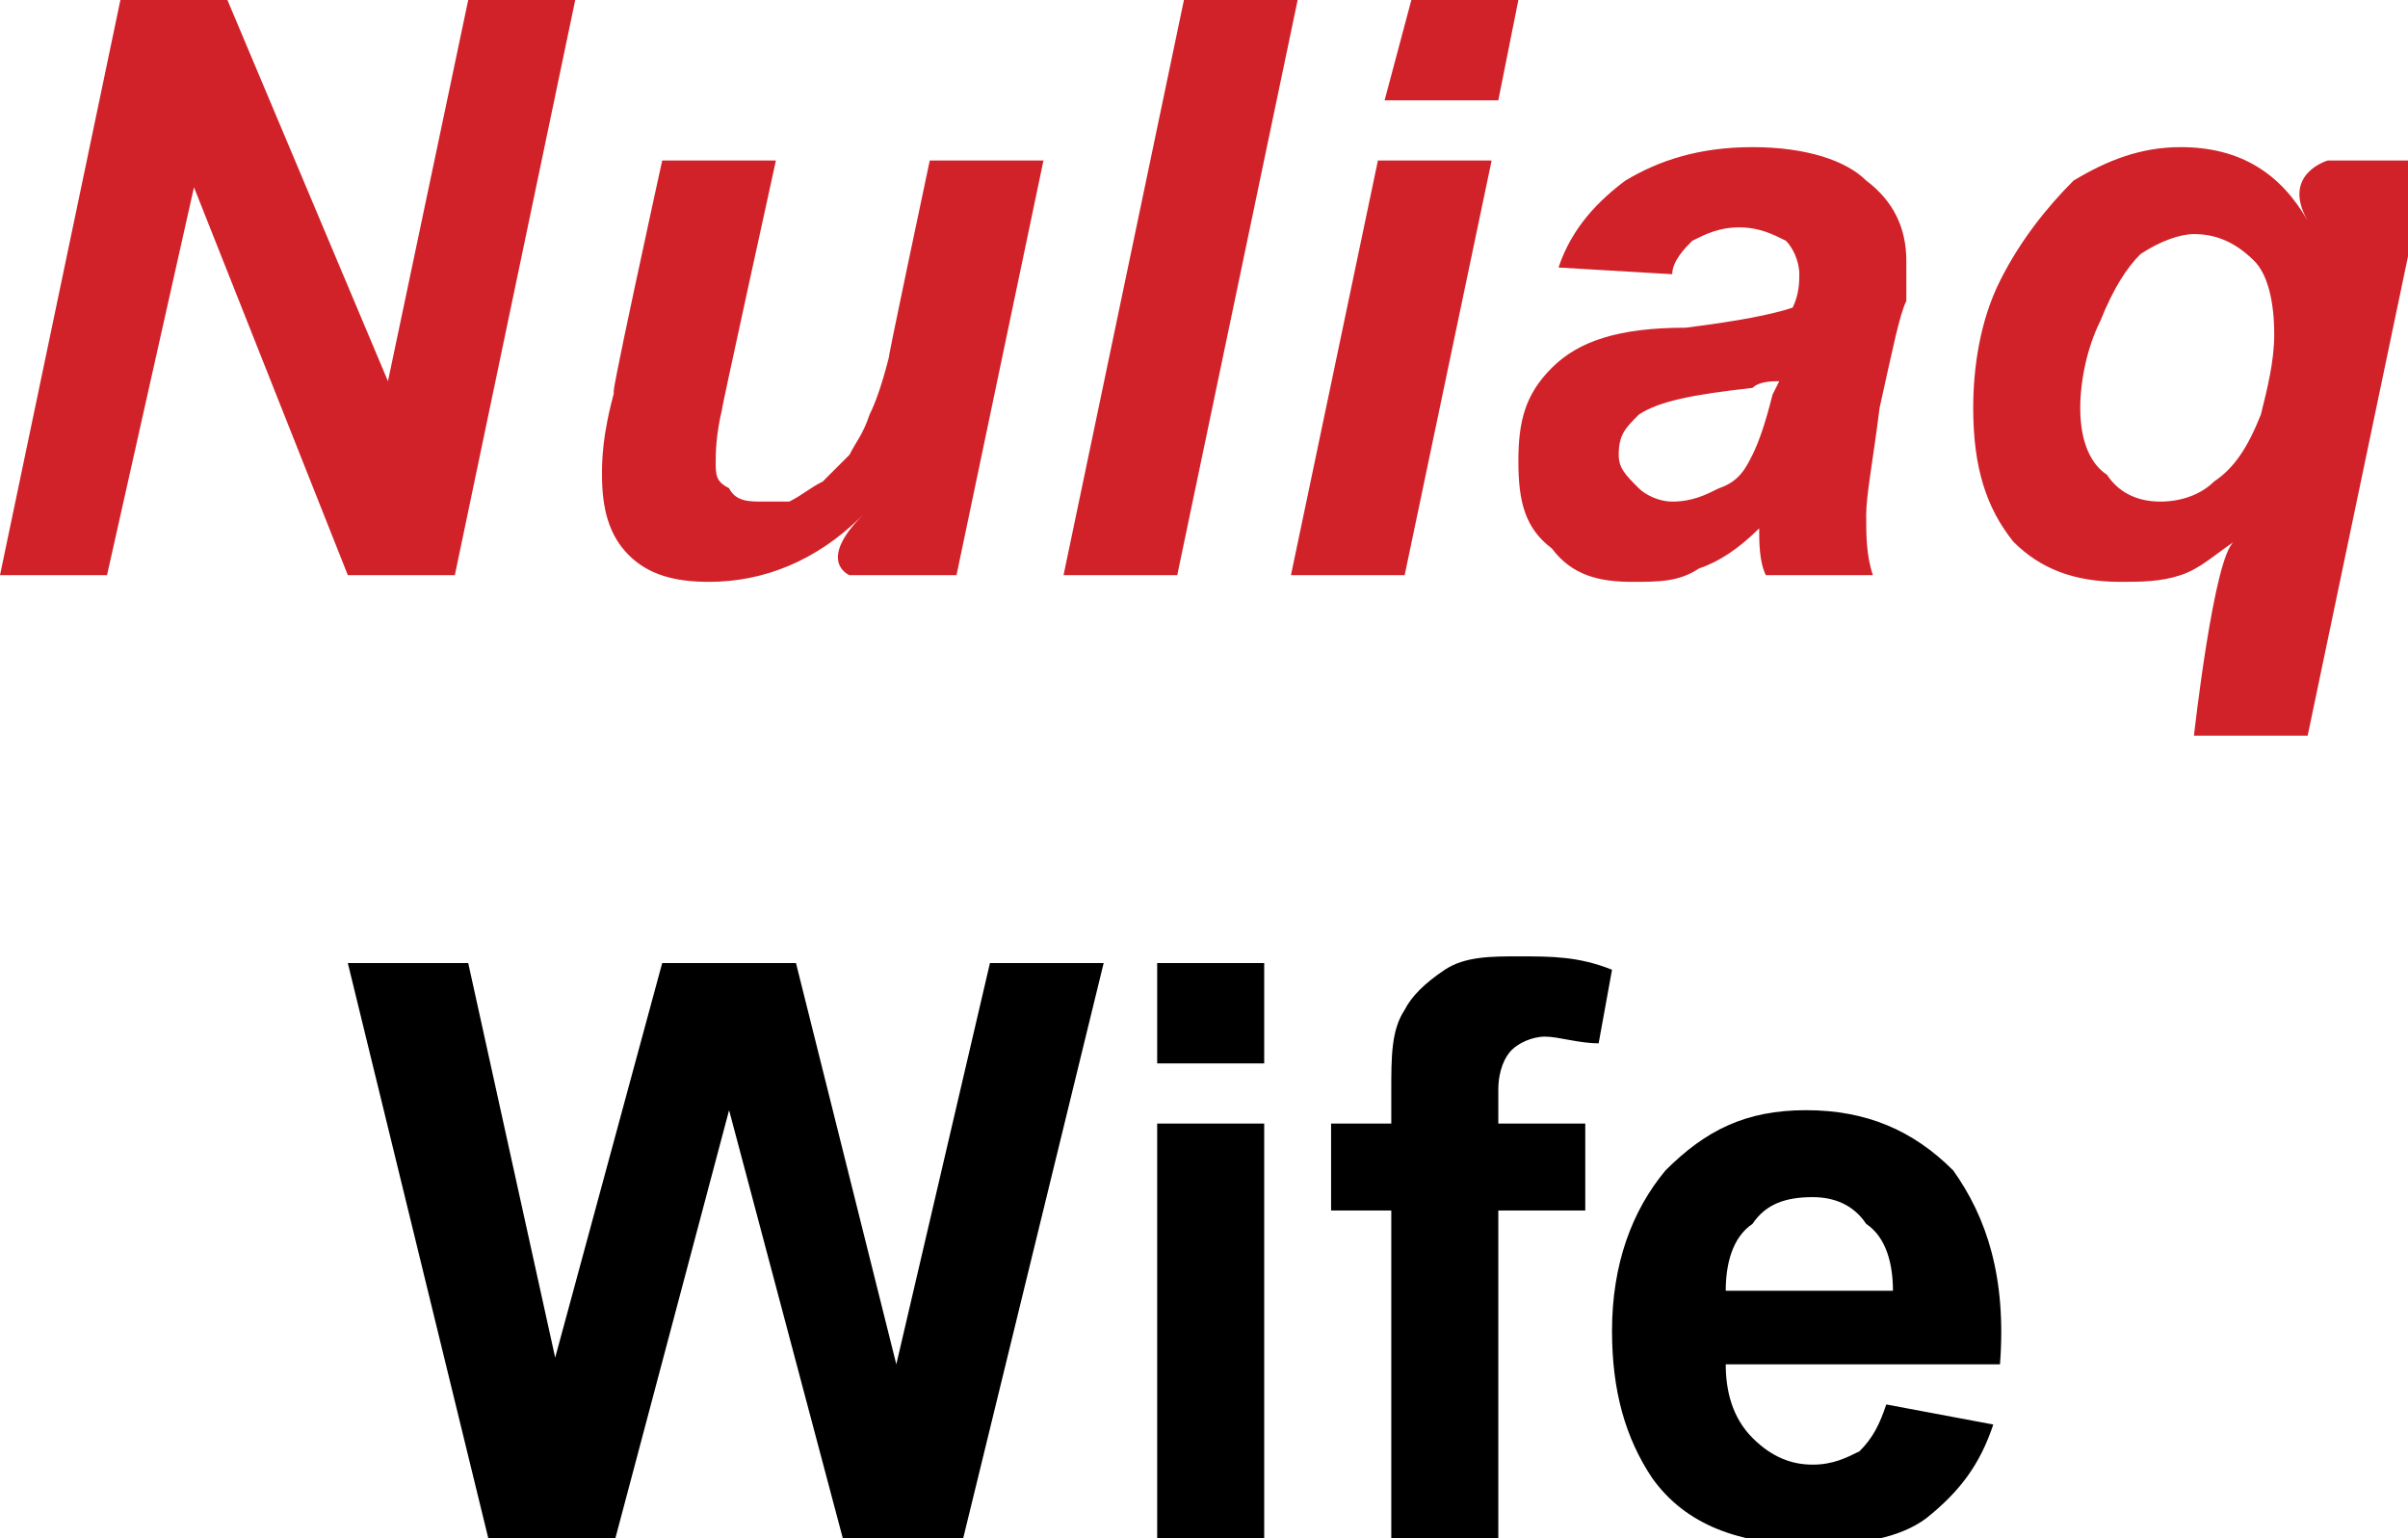 <?xml version="1.0" standalone="no"?><!DOCTYPE svg PUBLIC "-//W3C//DTD SVG 1.1//EN" "http://www.w3.org/Graphics/SVG/1.1/DTD/svg11.dtd"><svg xmlns="http://www.w3.org/2000/svg" version="1.1" style="left: 22.73% !important; width: 55.63% !important;top: 0.31% !important; height48.68% !important;" width="36px" height="23px" viewBox="0 0 36 23">  <desc>Nuliaq Wife</desc>  <defs/>  <g id="Group96975">    <path d="M 7.3 23.0 L 5.2 14.4 L 7.0 14.4 L 8.3 20.3 L 9.9 14.4 L 11.9 14.4 L 13.4 20.4 L 14.8 14.4 L 16.5 14.4 L 14.4 23.0 L 12.6 23.0 L 10.9 16.6 L 9.2 23.0 L 7.3 23.0 Z M 17.3 15.9 L 17.3 14.4 L 18.9 14.4 L 18.9 15.9 L 17.3 15.9 Z M 17.3 23.0 L 17.3 16.8 L 18.9 16.8 L 18.9 23.0 L 17.3 23.0 Z M 19.9 16.8 L 20.8 16.8 C 20.8 16.8 20.8 15.8 20.8 16.3 C 20.8 15.8 20.8 15.4 21.0 15.1 C 21.1 14.9 21.3 14.7 21.6 14.5 C 21.9 14.3 22.3 14.3 22.7 14.3 C 23.2 14.3 23.6 14.3 24.1 14.5 C 24.1 14.5 23.9 15.6 23.9 15.6 C 23.6 15.6 23.3 15.5 23.1 15.5 C 22.9 15.5 22.7 15.6 22.6 15.7 C 22.5 15.8 22.4 16.0 22.4 16.3 C 22.4 16.0 22.4 16.8 22.4 16.8 L 23.7 16.8 L 23.7 18.1 L 22.4 18.1 L 22.4 23.0 L 20.8 23.0 L 20.8 18.1 L 19.9 18.1 L 19.9 16.8 Z M 28.2 21.0 C 28.2 21.0 29.8 21.3 29.8 21.3 C 29.6 21.9 29.3 22.3 28.8 22.7 C 28.4 23.0 27.8 23.1 27.1 23.1 C 26.0 23.1 25.2 22.8 24.7 22.1 C 24.3 21.5 24.1 20.8 24.1 19.9 C 24.1 18.9 24.4 18.1 24.9 17.5 C 25.5 16.9 26.1 16.6 27.0 16.6 C 27.9 16.6 28.6 16.9 29.2 17.5 C 29.7 18.2 30.0 19.1 29.9 20.4 C 29.9 20.4 25.8 20.4 25.8 20.4 C 25.8 20.8 25.9 21.2 26.2 21.5 C 26.5 21.8 26.8 21.9 27.1 21.9 C 27.4 21.9 27.6 21.8 27.8 21.7 C 28.0 21.5 28.1 21.3 28.2 21.0 Z M 28.3 19.3 C 28.3 18.9 28.2 18.5 27.9 18.3 C 27.7 18.0 27.4 17.9 27.1 17.9 C 26.7 17.9 26.4 18.0 26.2 18.3 C 25.9 18.5 25.8 18.9 25.8 19.3 C 25.8 19.3 28.3 19.3 28.3 19.3 Z " stroke="none" fill="#000"/>    <path d="M 6.8 8.6 L 5.2 8.6 L 2.9 2.8 L 1.6 8.6 L 0.0 8.6 L 1.8 0.0 L 3.4 0.0 L 5.8 5.7 L 7.0 0.0 L 8.6 0.0 L 6.8 8.6 Z M 9.9 2.4 L 11.6 2.4 C 11.6 2.4 10.7 6.5 10.8 6.1 C 10.7 6.5 10.7 6.8 10.7 6.9 C 10.7 7.1 10.7 7.2 10.9 7.3 C 11.0 7.5 11.2 7.5 11.4 7.5 C 11.5 7.5 11.7 7.5 11.8 7.5 C 12.0 7.4 12.1 7.3 12.3 7.2 C 12.4 7.1 12.6 6.9 12.7 6.8 C 12.8 6.6 12.9 6.5 13.0 6.2 C 13.1 6.0 13.2 5.7 13.3 5.3 C 13.2 5.7 13.9 2.4 13.9 2.4 L 15.6 2.4 L 14.3 8.6 L 12.7 8.6 C 12.7 8.6 12.2 8.4 12.9 7.7 C 12.2 8.4 11.4 8.7 10.6 8.7 C 10.1 8.7 9.7 8.6 9.4 8.3 C 9.1 8.0 9.0 7.6 9.0 7.1 C 9.0 6.9 9.0 6.5 9.2 5.8 C 9.0 6.5 9.9 2.4 9.9 2.4 Z M 15.9 8.6 L 17.7 0.0 L 19.4 0.0 L 17.6 8.6 L 15.9 8.6 Z M 21.1 0.0 L 22.7 0.0 L 22.4 1.5 L 20.7 1.5 L 21.1 0.0 Z M 20.6 2.4 L 22.3 2.4 L 21.0 8.6 L 19.3 8.6 L 20.6 2.4 Z M 25.0 4.1 C 25.0 4.1 23.3 4.0 23.3 4.0 C 23.5 3.4 23.9 3.0 24.3 2.7 C 24.8 2.4 25.4 2.2 26.2 2.2 C 27.0 2.2 27.6 2.4 27.9 2.7 C 28.3 3.0 28.5 3.4 28.5 3.9 C 28.5 4.1 28.5 4.3 28.5 4.5 C 28.4 4.7 28.3 5.2 28.1 6.1 C 28.0 6.9 27.9 7.4 27.9 7.7 C 27.9 8.0 27.9 8.3 28.0 8.6 C 28.0 8.6 26.4 8.6 26.4 8.6 C 26.3 8.4 26.3 8.1 26.3 7.9 C 26.0 8.2 25.7 8.4 25.4 8.5 C 25.1 8.7 24.8 8.7 24.4 8.7 C 23.9 8.7 23.5 8.6 23.2 8.2 C 22.8 7.9 22.7 7.5 22.7 6.9 C 22.7 6.3 22.8 5.9 23.2 5.5 C 23.6 5.1 24.2 4.9 25.2 4.9 C 26.0 4.8 26.5 4.7 26.8 4.6 C 26.9 4.4 26.9 4.2 26.9 4.1 C 26.9 3.9 26.8 3.7 26.7 3.6 C 26.5 3.5 26.3 3.4 26.0 3.4 C 25.7 3.4 25.5 3.5 25.3 3.6 C 25.2 3.7 25.0 3.9 25.0 4.1 Z M 26.6 5.7 C 26.5 5.7 26.3 5.7 26.2 5.8 C 25.3 5.9 24.8 6.0 24.5 6.2 C 24.3 6.4 24.2 6.5 24.2 6.8 C 24.2 7.0 24.3 7.1 24.5 7.3 C 24.6 7.4 24.8 7.5 25.0 7.5 C 25.3 7.5 25.5 7.4 25.7 7.3 C 26.0 7.2 26.1 7.0 26.2 6.8 C 26.3 6.6 26.4 6.3 26.5 5.9 C 26.5 5.9 26.6 5.7 26.6 5.7 Z M 34.8 2.4 L 36.3 2.4 L 34.5 11.0 L 32.8 11.0 C 32.8 11.0 33.1 8.3 33.4 8.1 C 33.1 8.3 32.9 8.5 32.6 8.6 C 32.3 8.7 32.0 8.7 31.7 8.7 C 31.0 8.7 30.5 8.5 30.1 8.1 C 29.7 7.6 29.5 7.0 29.5 6.1 C 29.5 5.5 29.6 4.8 29.9 4.2 C 30.2 3.6 30.6 3.1 31.0 2.7 C 31.5 2.4 32.0 2.2 32.6 2.2 C 33.5 2.2 34.1 2.6 34.5 3.3 C 34.1 2.6 34.8 2.4 34.8 2.4 Z M 31.1 6.1 C 31.1 6.5 31.2 6.9 31.5 7.1 C 31.7 7.4 32.0 7.5 32.3 7.5 C 32.6 7.5 32.9 7.4 33.1 7.2 C 33.4 7.0 33.6 6.7 33.8 6.2 C 33.9 5.8 34.0 5.4 34.0 5.0 C 34.0 4.5 33.9 4.1 33.7 3.9 C 33.4 3.6 33.1 3.5 32.8 3.5 C 32.6 3.5 32.3 3.6 32.0 3.8 C 31.8 4.0 31.6 4.3 31.4 4.8 C 31.2 5.2 31.1 5.7 31.1 6.1 Z " stroke="none" fill="#d12229"/>  </g></svg>
